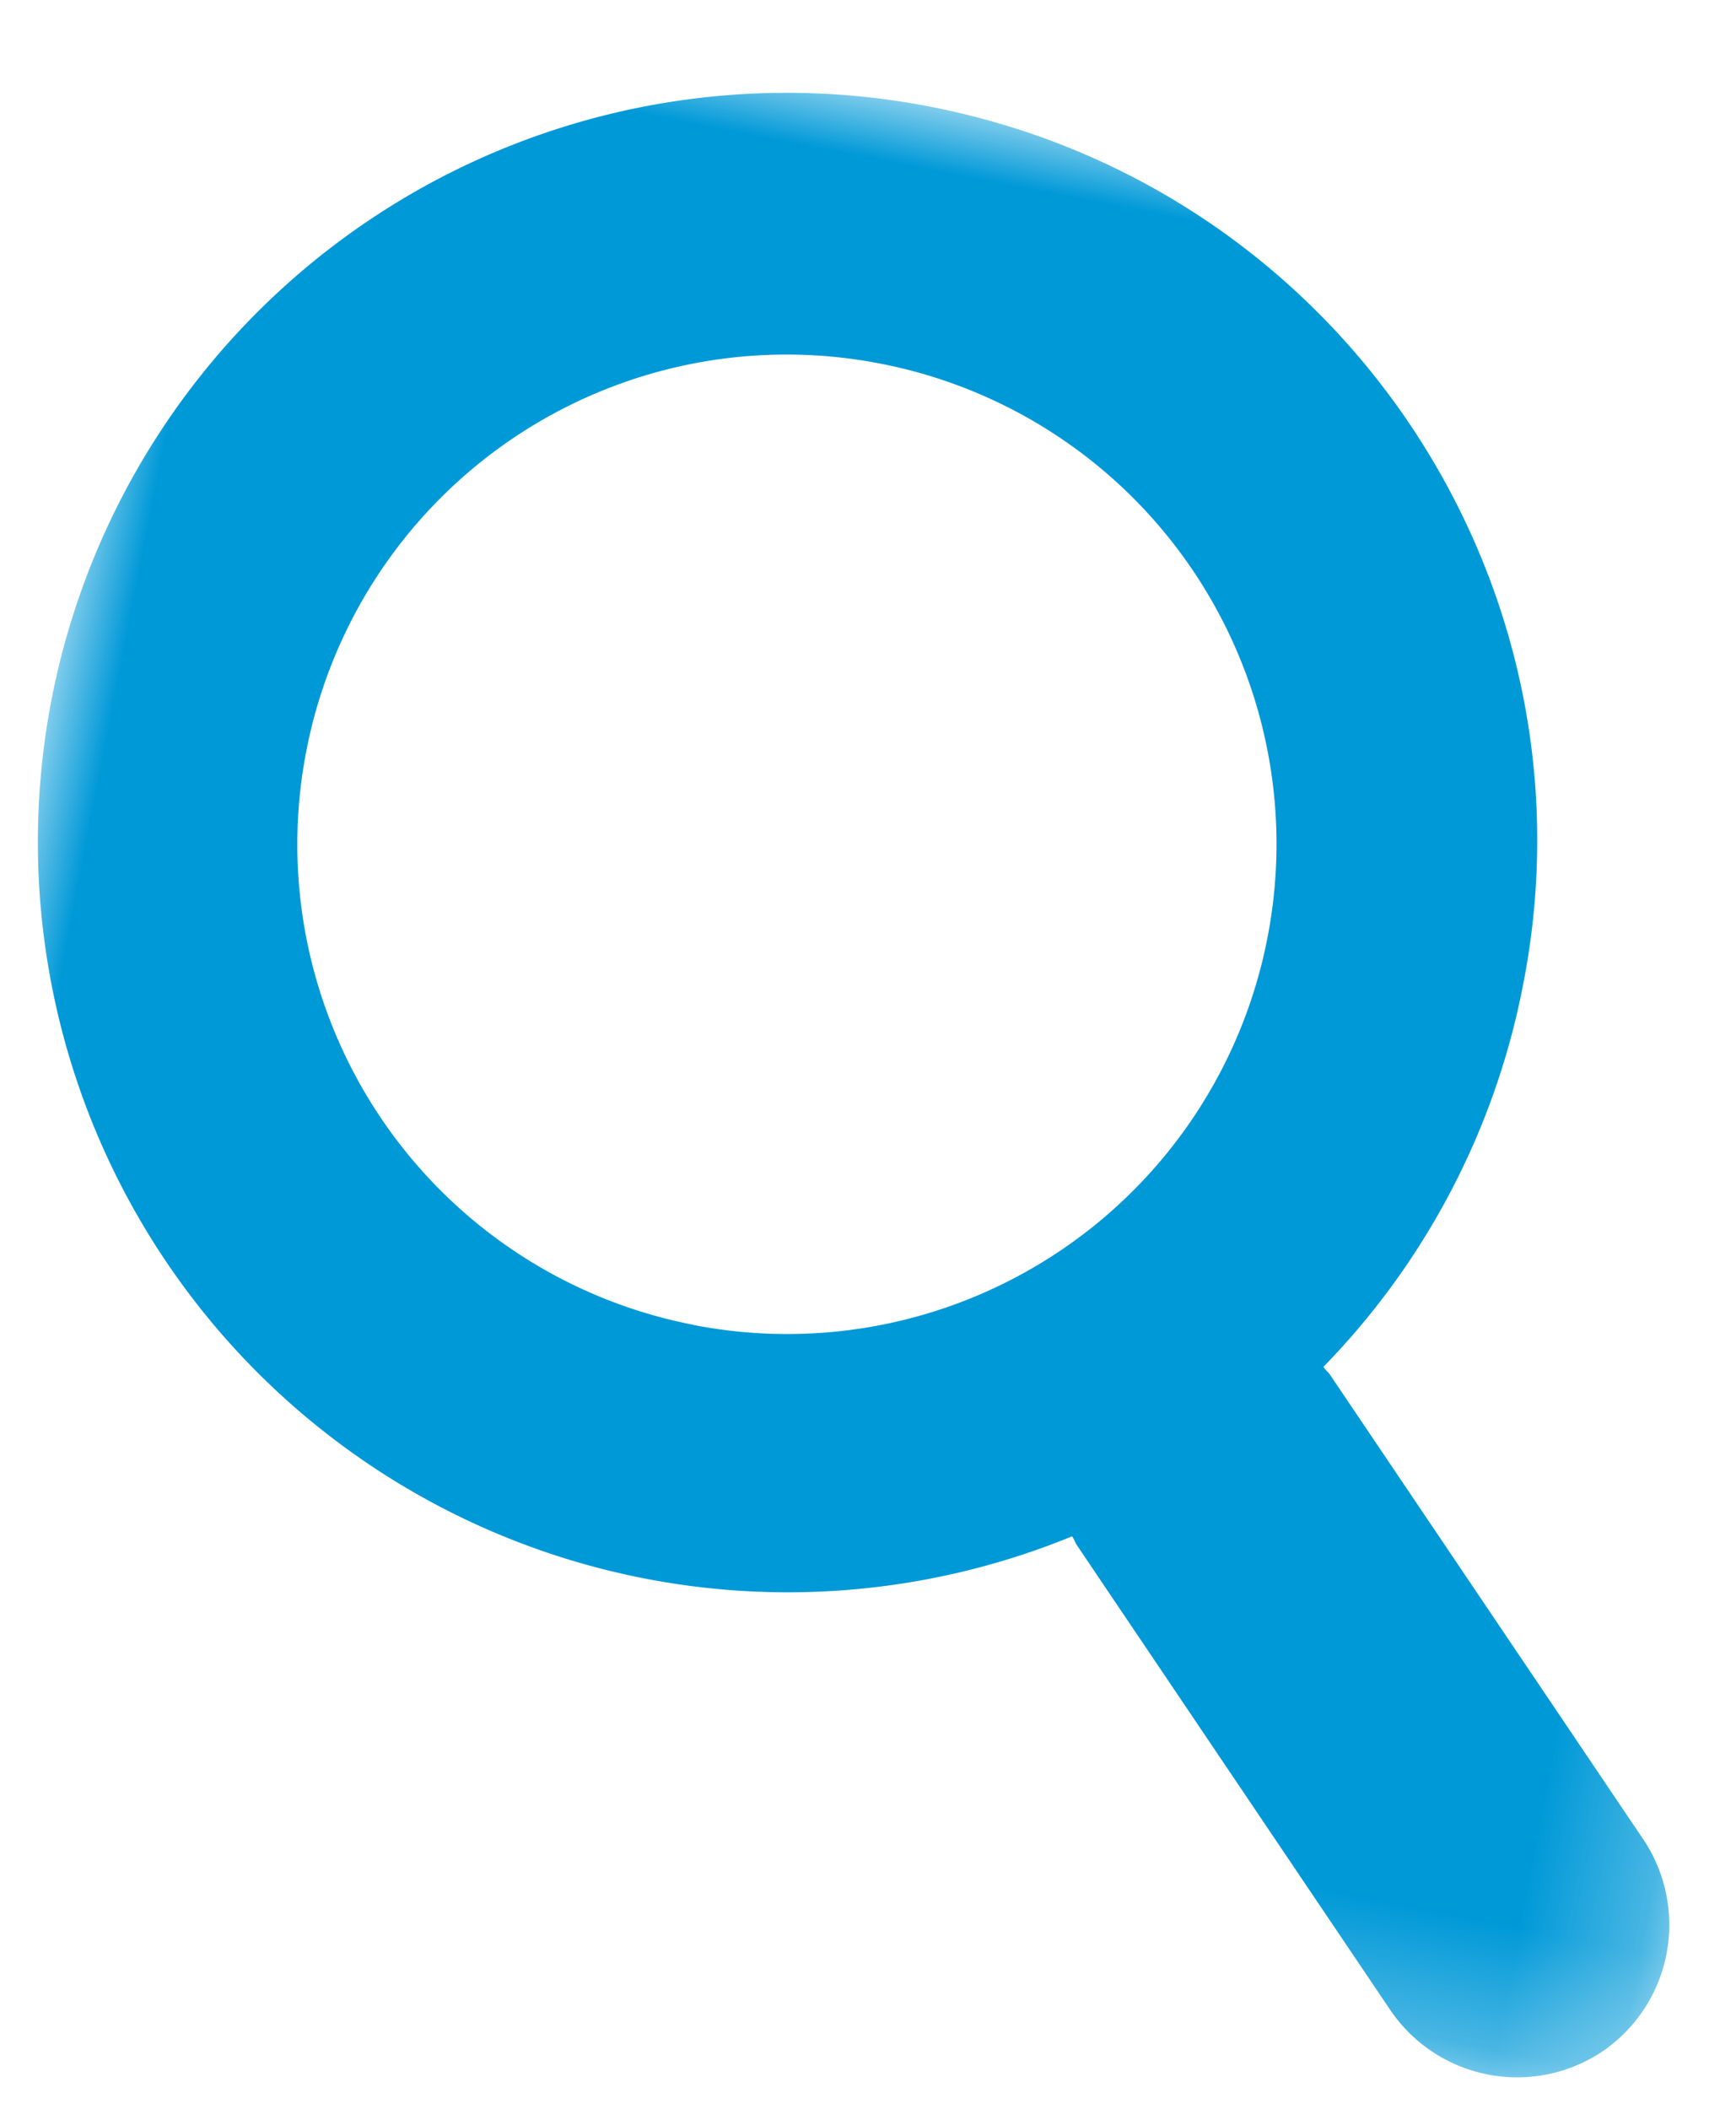<svg width="14" height="17" viewBox="0 0 14 17" xmlns="http://www.w3.org/2000/svg" xmlns:xlink="http://www.w3.org/1999/xlink"><title>magnifying-glass</title><defs><path id="a" d="M0 14.715h14.714V0H0z"/></defs><g transform="rotate(11 2.307 8)" fill="none" fill-rule="evenodd"><mask id="b" fill="#fff"><use xlink:href="#a"/></mask><path d="M6.044 10.004a3.945 3.945 0 0 1-3.948-3.948A3.945 3.945 0 0 1 6.044 2.11a3.945 3.945 0 0 1 3.948 3.947 3.945 3.945 0 0 1-3.948 3.948m8.312 2.611l-3.2-3.2c-.012-.012-.037-.024-.061-.049a6.052 6.052 0 0 0 .993-3.322C12.1 2.709 9.391 0 6.044 0A6.04 6.04 0 0 0 0 6.044a6.048 6.048 0 0 0 9.366 5.051c.025.024.037.049.05.061l3.2 3.2a1.236 1.236 0 0 0 1.74 0 1.236 1.236 0 0 0 0-1.74" fill="#0099D8" mask="url(#b)"/></g></svg>